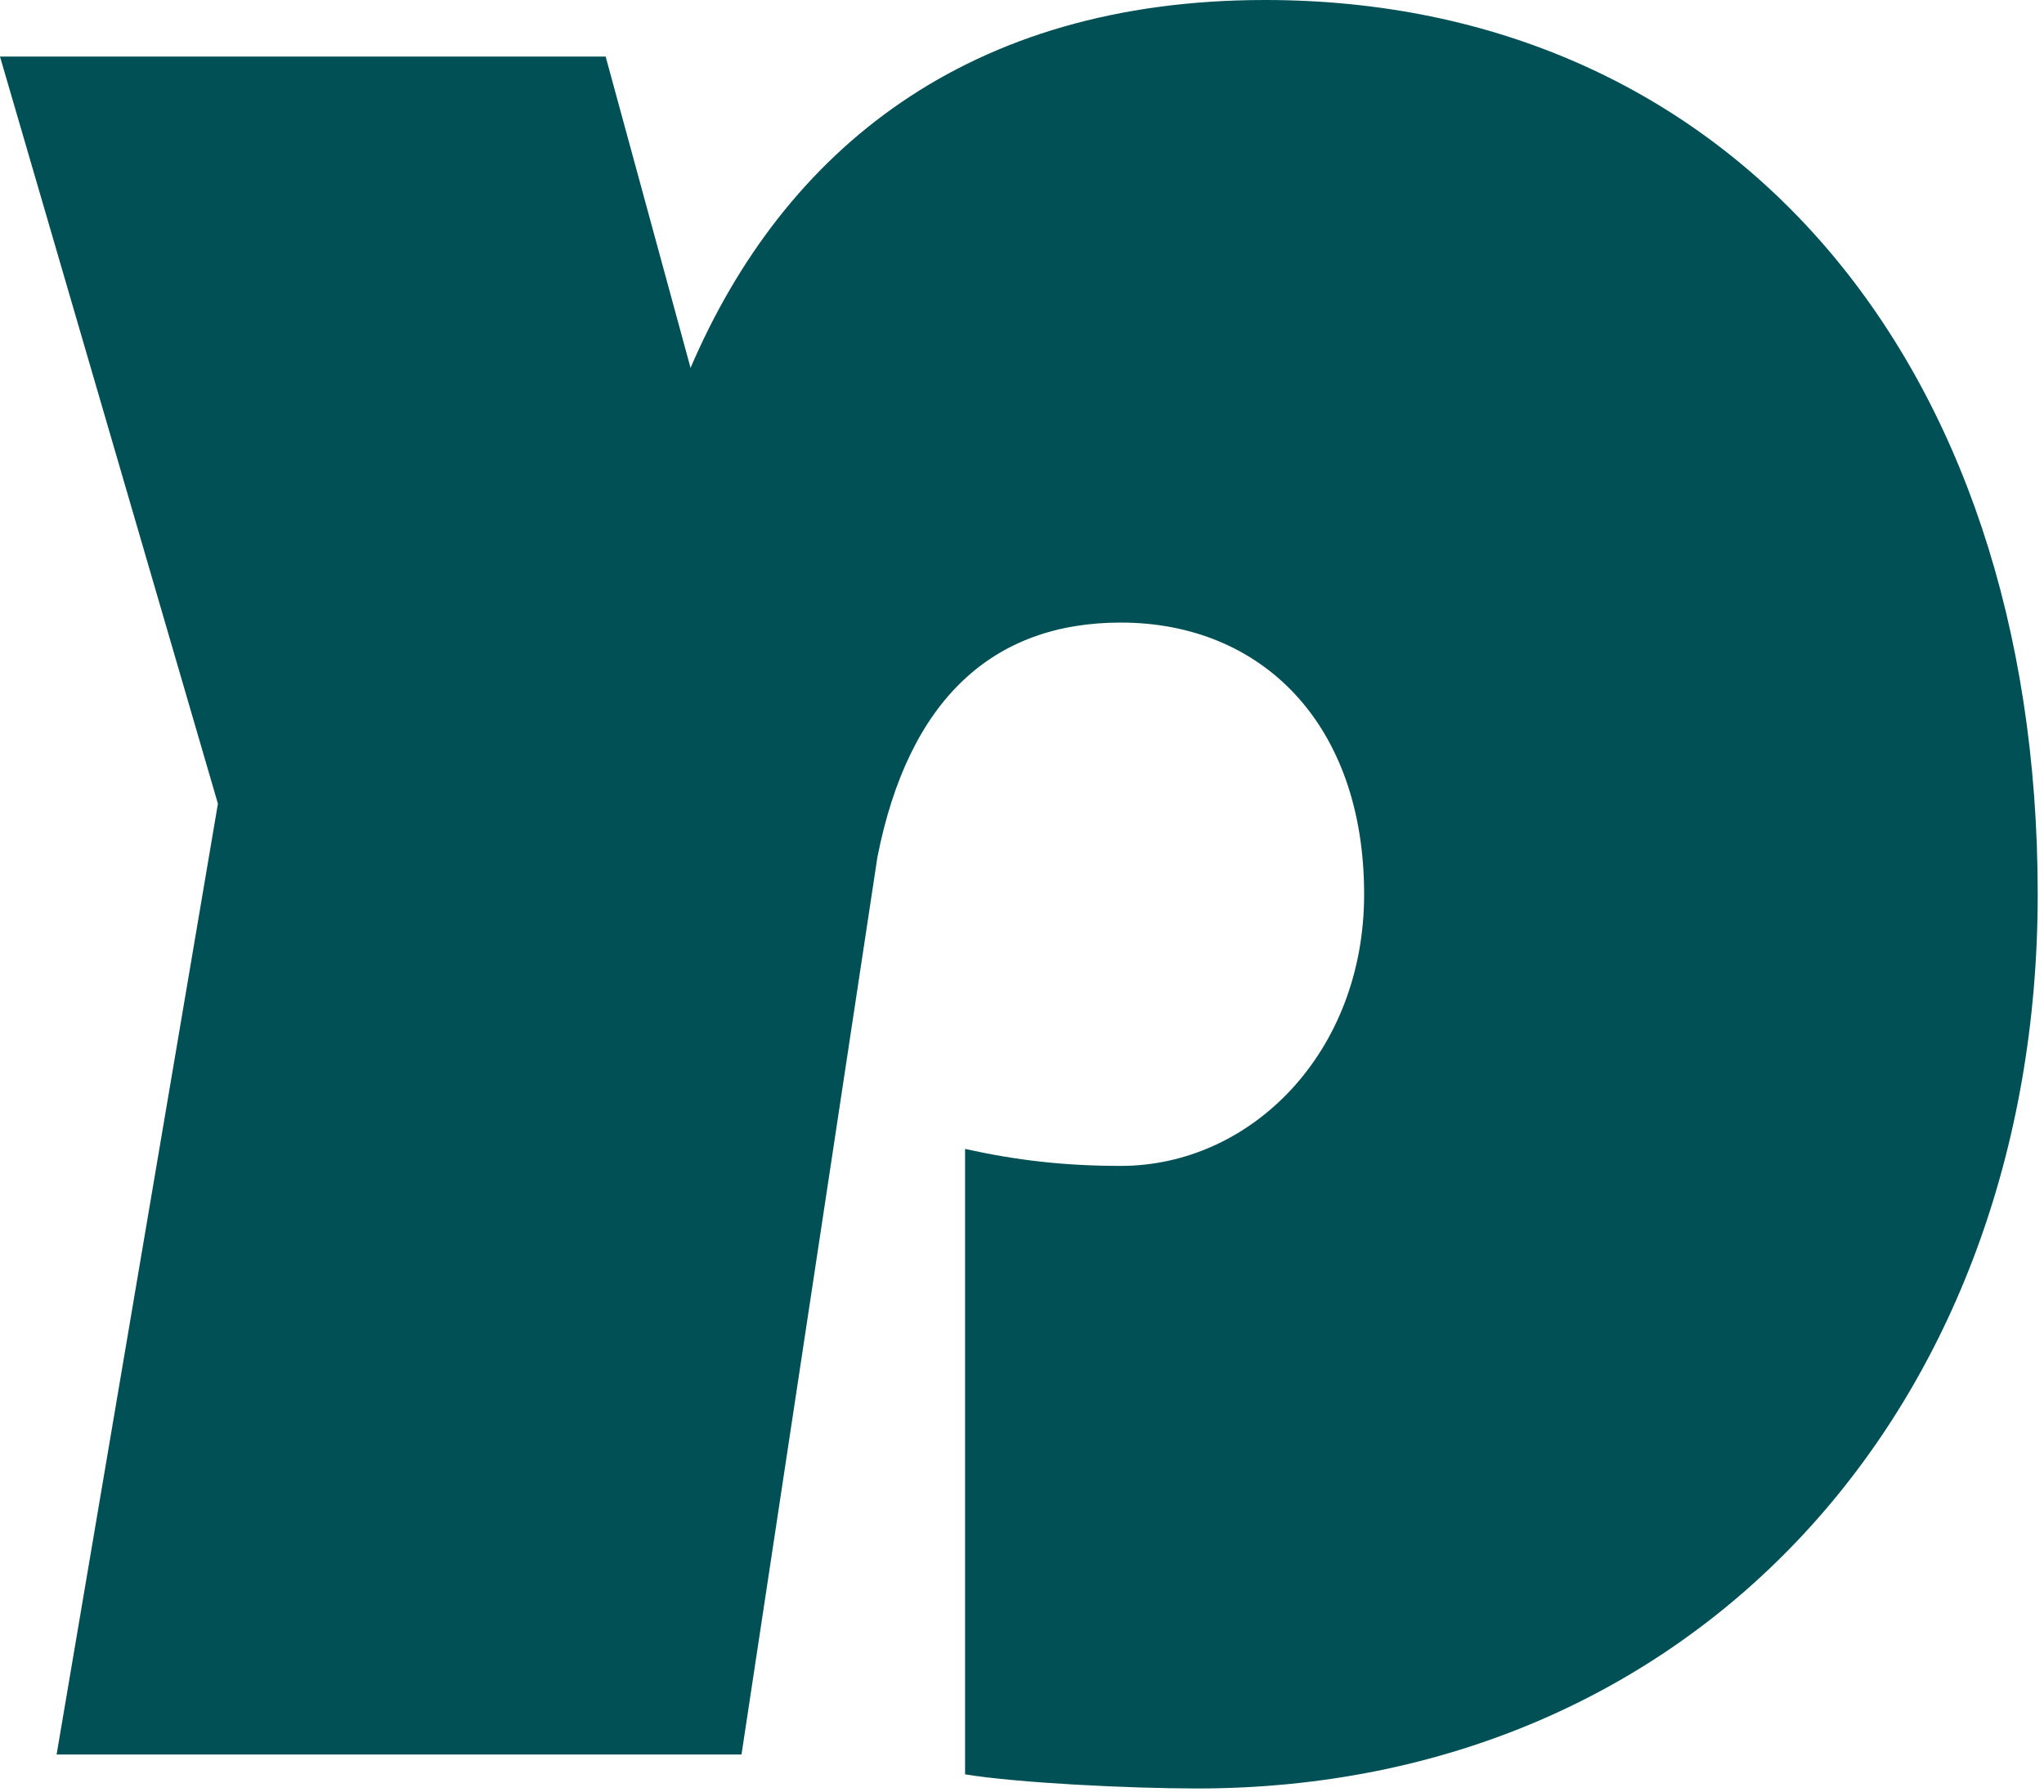<svg xmlns="http://www.w3.org/2000/svg" width="65" height="57" viewBox="0 0 65 57" fill="none"><path d="M0 1.8H19.26L21.96 11.7C24.93 4.77 30.78 0 40.23 0C54.9 0 64.8 11.34 64.8 28.44C64.8 44.73 53.91 56.88 38.07 56.88C35.91 56.88 32.31 56.7 30.69 56.43V36.54C32.31 36.9 33.84 37.08 35.64 37.08C39.78 37.08 43.38 33.48 43.38 28.44C43.38 23.04 40.14 19.8 35.64 19.8C31.59 19.8 28.89 22.23 27.9 27.27L23.58 55.8H1.8L6.93 25.56L0 1.8Z" fill="#005055"></path></svg>
